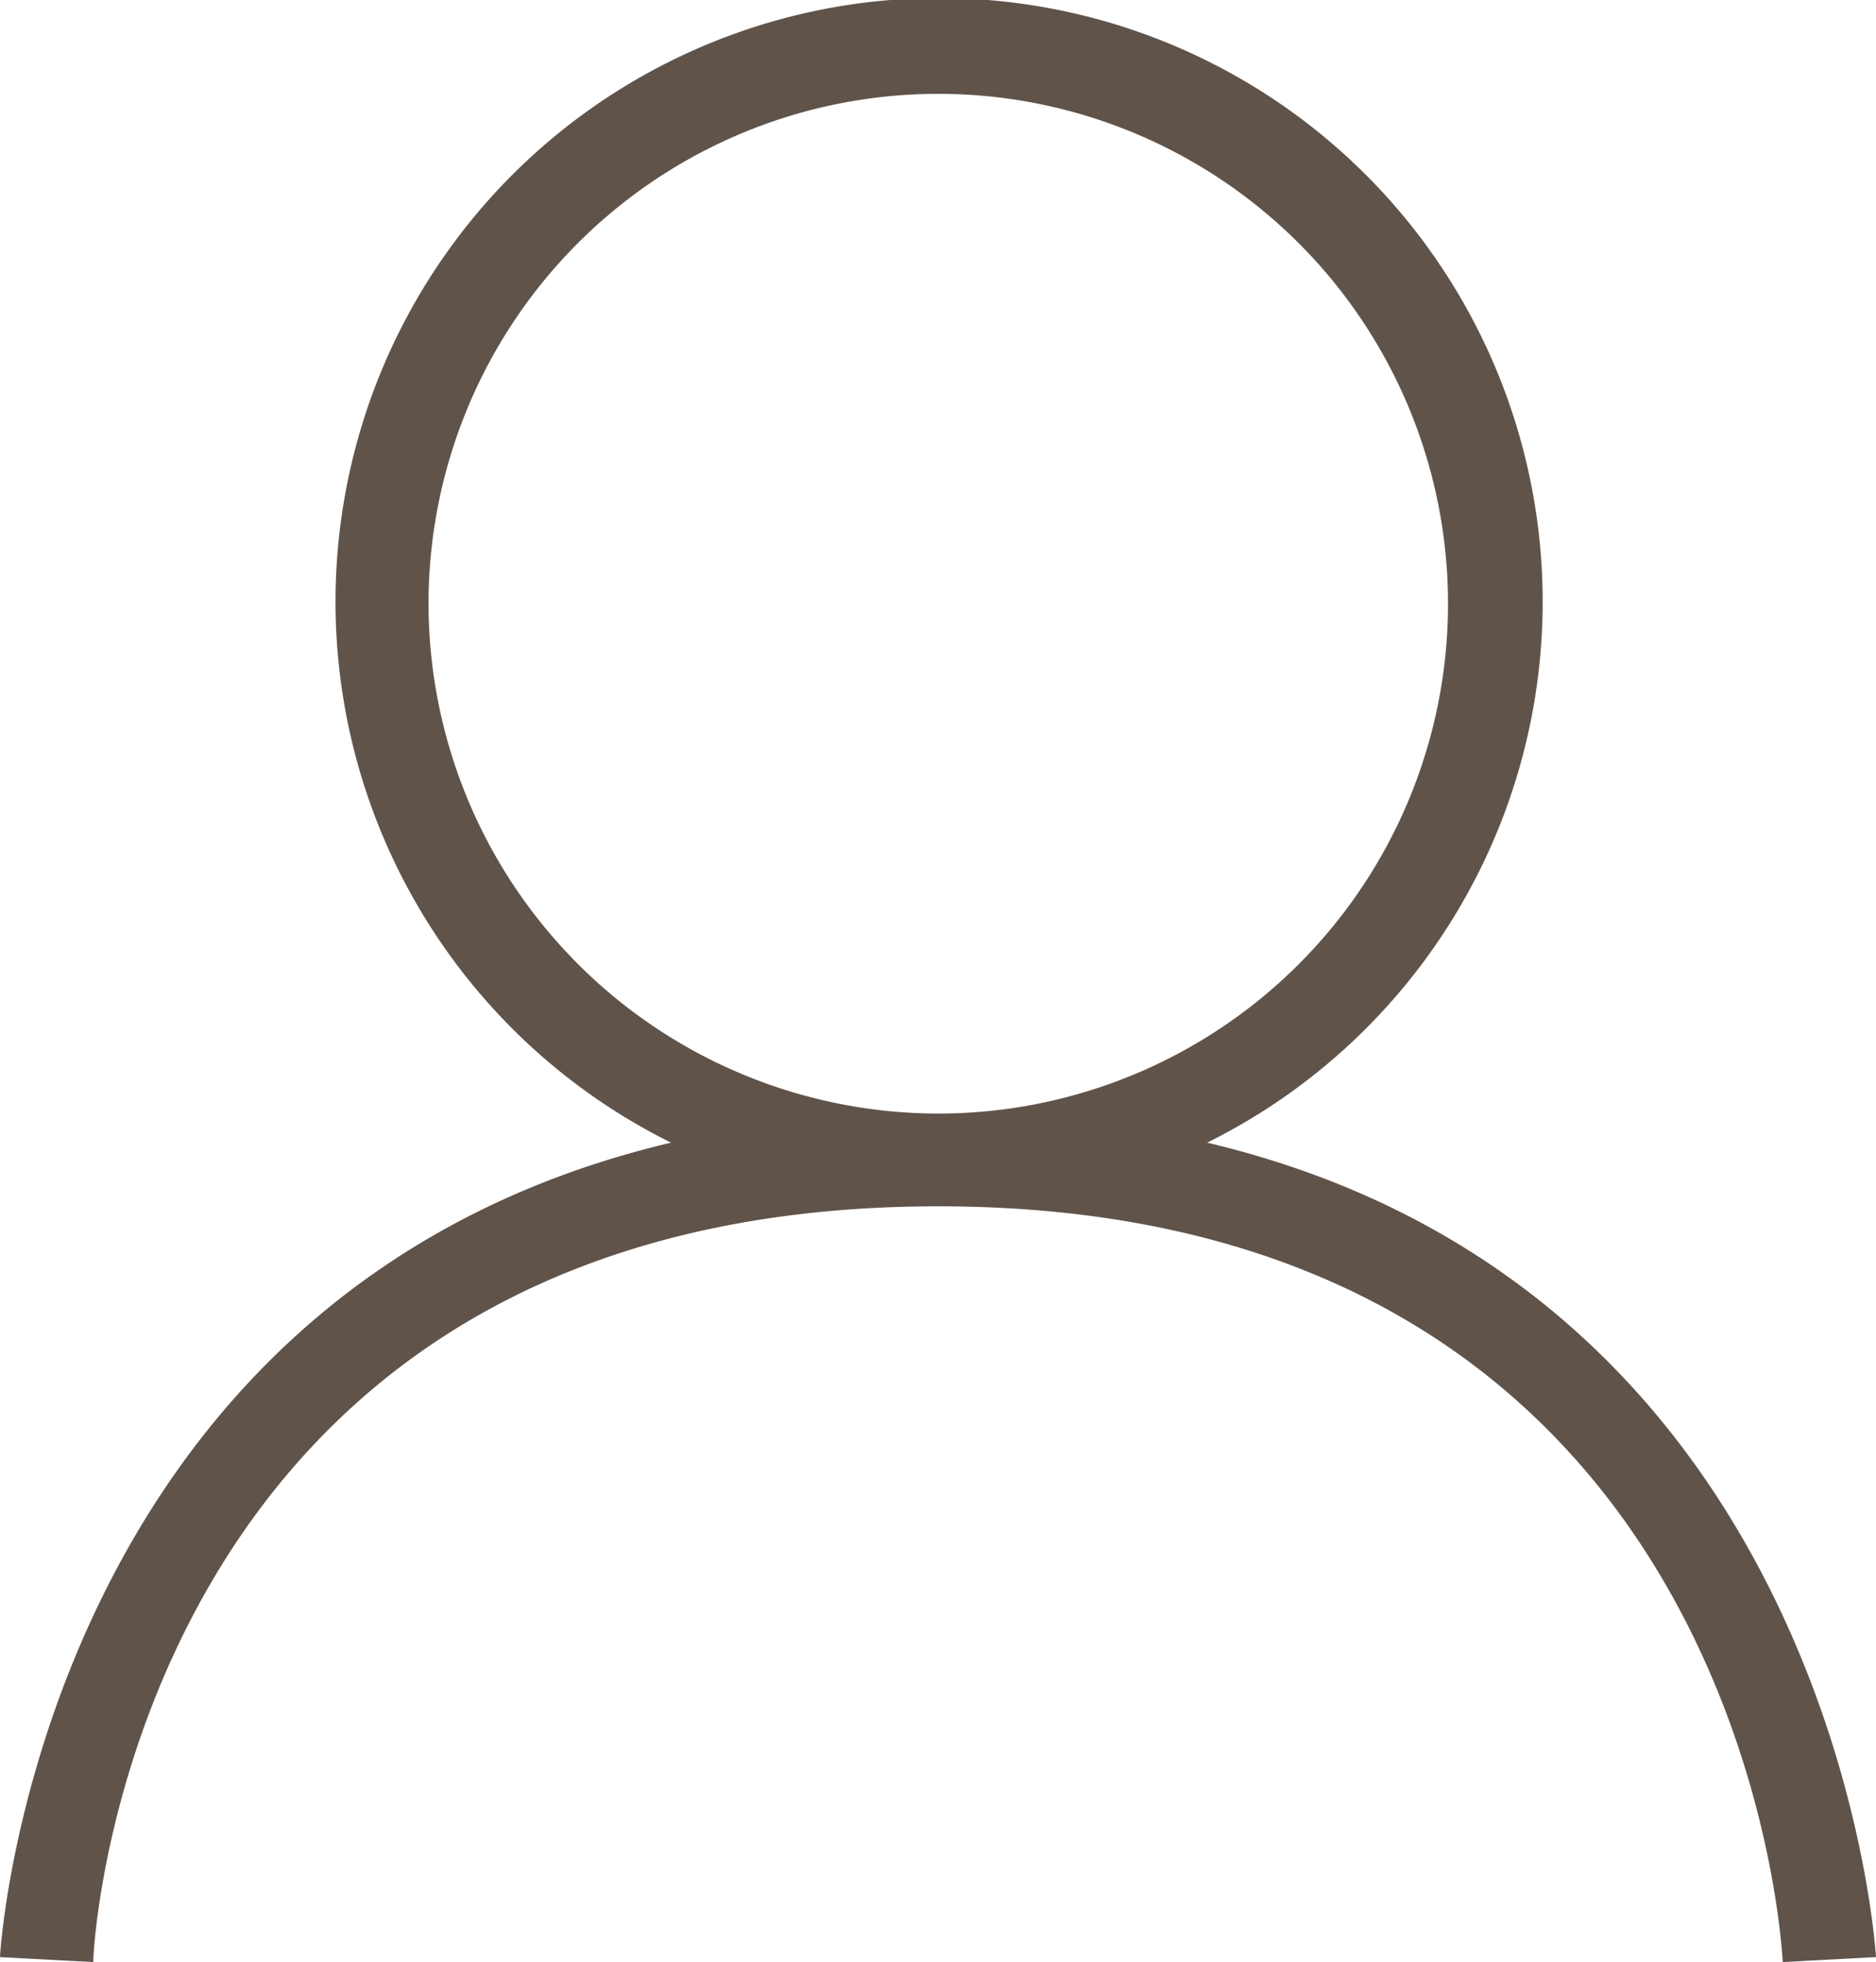 <svg viewBox="0 0 34.19 35.75" xmlns="http://www.w3.org/2000/svg"><defs><style>.cls-1{fill:#60534a;}</style></defs><g data-name="Layer 2" id="Layer_2"><g data-name="Calque 1" id="Calque_1"><path d="M22,20.82a11,11,0,1,0-9.77,0C.75,23.53,0,35.53,0,35.66l1.7.09c0-.56.88-13.77,15.4-13.77S32.46,35.19,32.49,35.75l1.7-.09C34.18,35.53,33.44,23.53,22,20.82ZM7.81,11a9.29,9.29,0,1,1,9.29,9.29A9.3,9.3,0,0,1,7.81,11Z" class="cls-1"></path></g></g></svg>